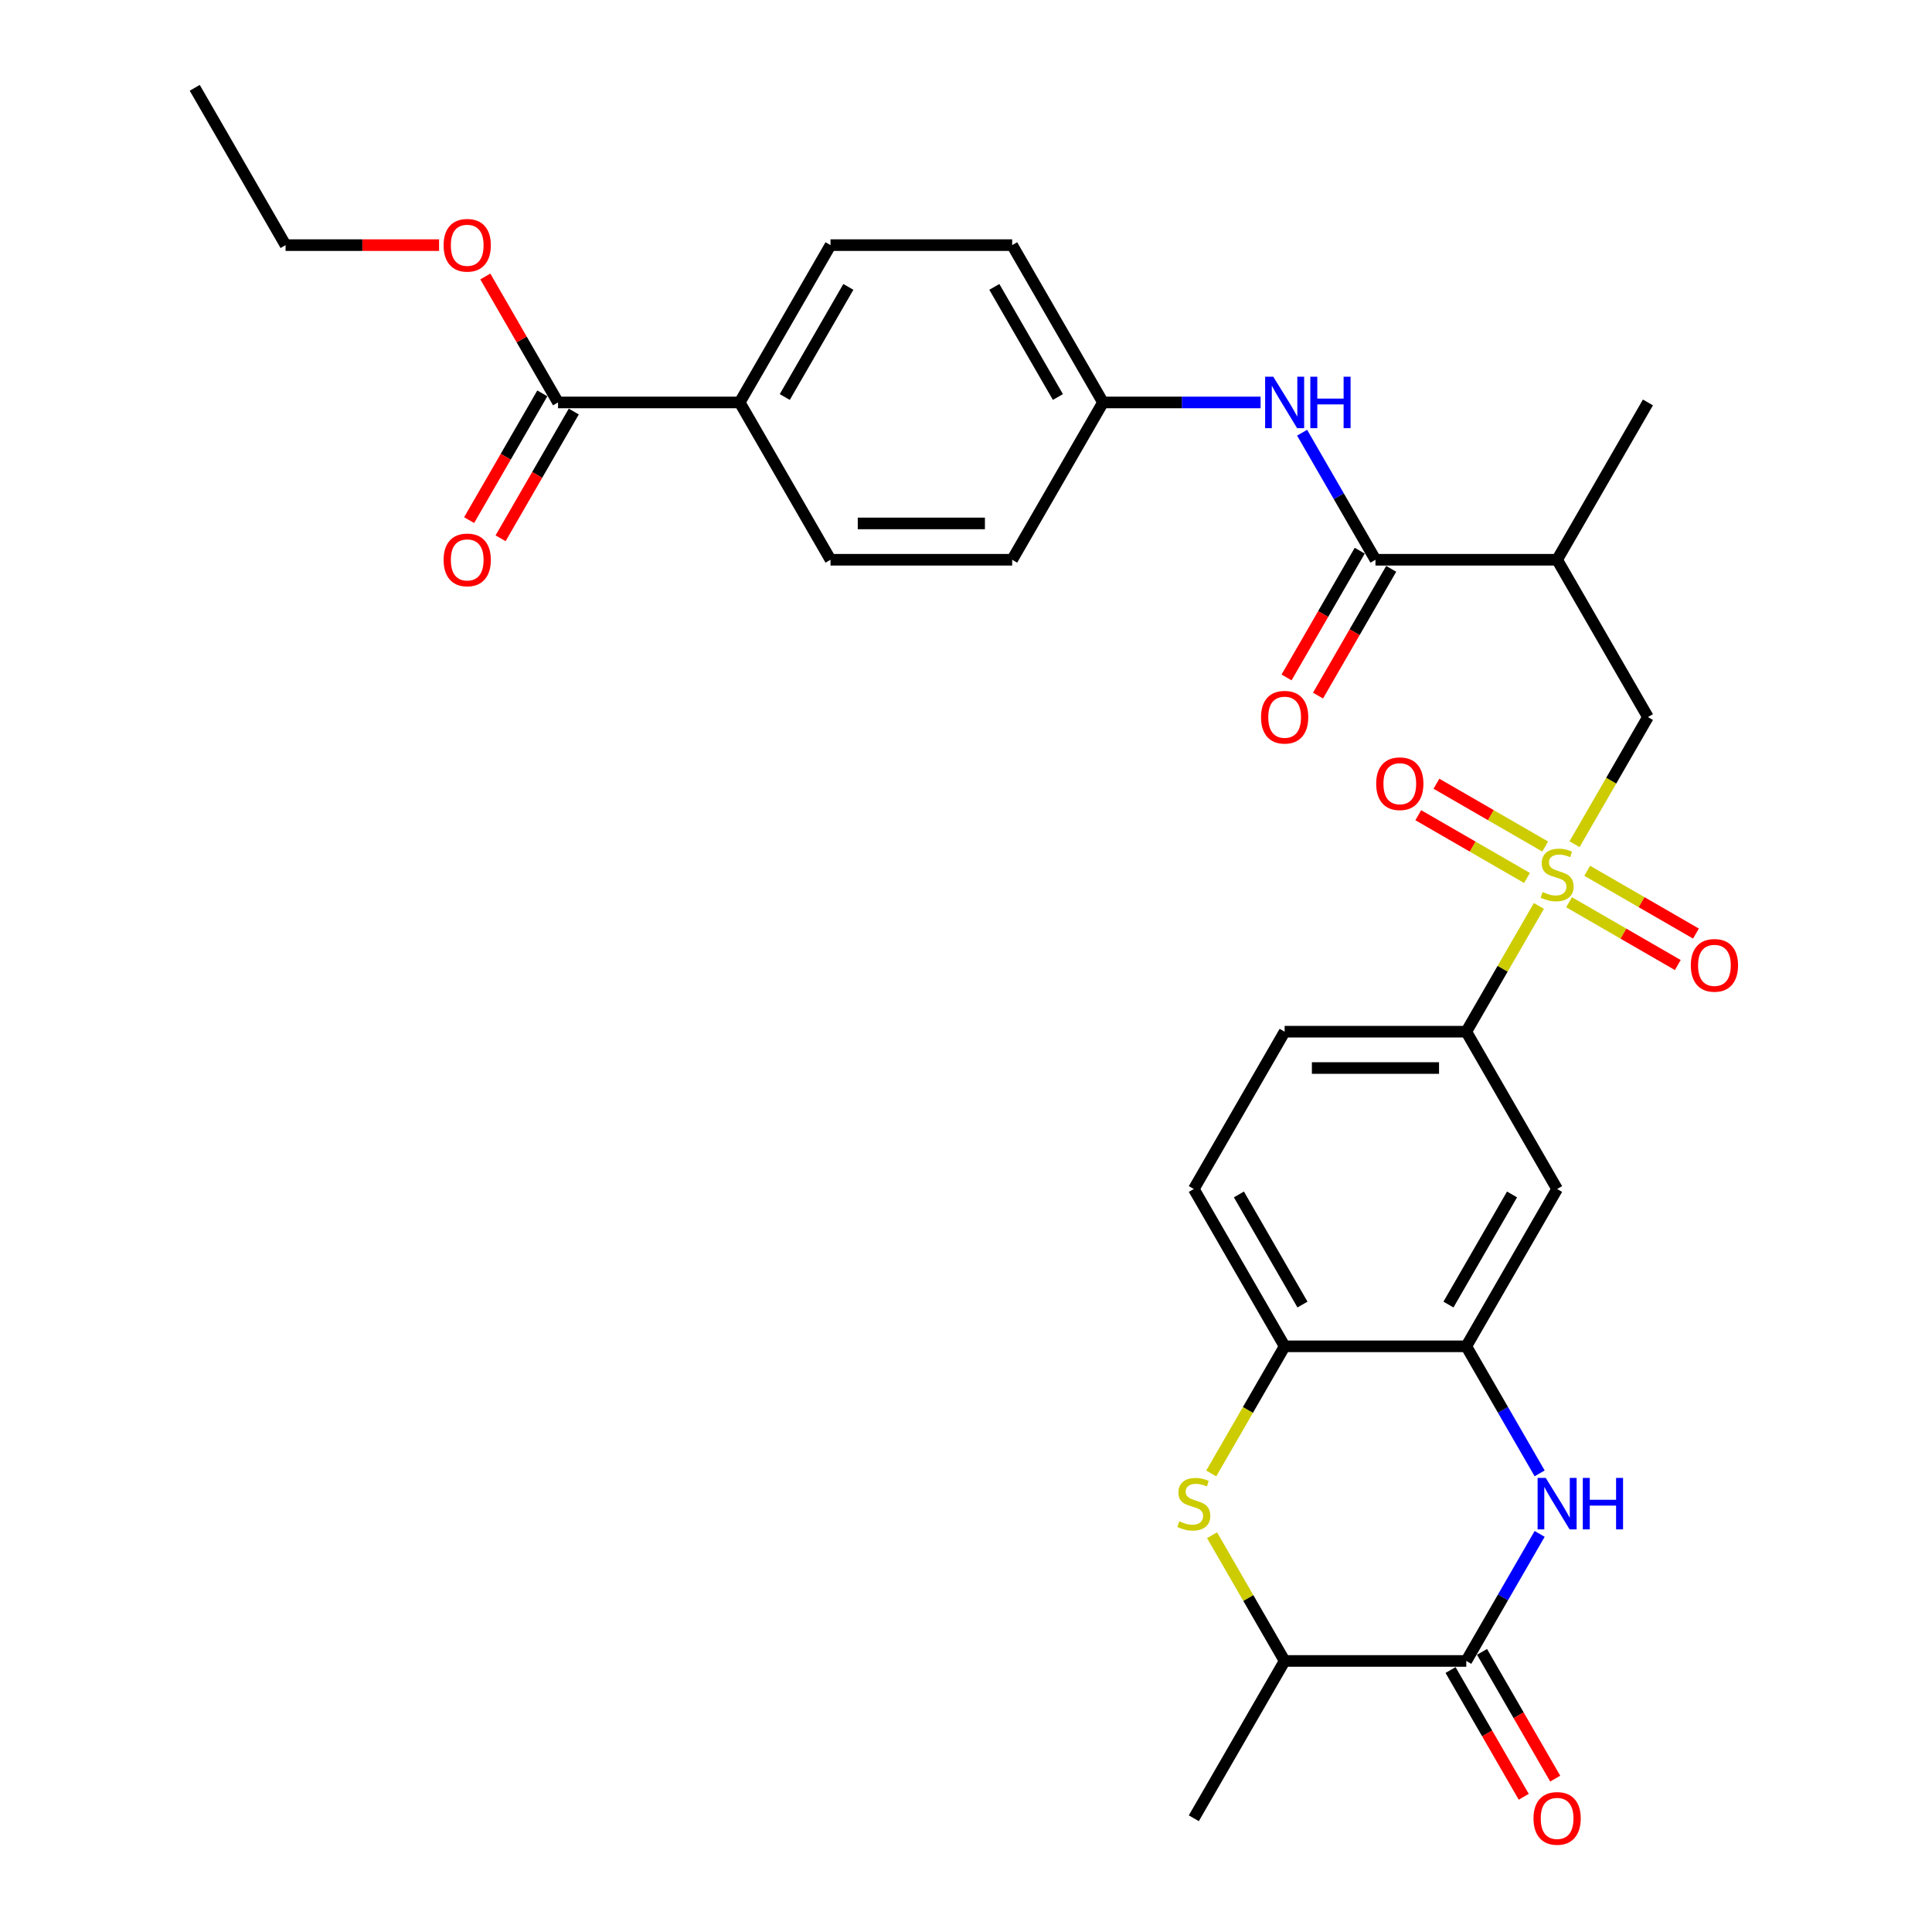 <?xml version='1.0' encoding='iso-8859-1'?>
<svg version='1.1' baseProfile='full'
              xmlns='http://www.w3.org/2000/svg'
                      xmlns:rdkit='http://www.rdkit.org/xml'
                      xmlns:xlink='http://www.w3.org/1999/xlink'
                  xml:space='preserve'
width='1000px' height='1000px' viewBox='0 0 1000 1000'>
<!-- END OF HEADER -->
<rect style='opacity:1.0;fill:#FFFFFF;stroke:none' width='1000' height='1000' x='0' y='0'> </rect>
<path class='bond-5' d='M 796.526,468.921 L 777.738,501.463' style='fill:none;fill-rule:evenodd;stroke:#CCCC00;stroke-width:6px;stroke-linecap:butt;stroke-linejoin:miter;stroke-opacity:1' />
<path class='bond-5' d='M 777.738,501.463 L 758.95,534.005' style='fill:none;fill-rule:evenodd;stroke:#000000;stroke-width:6px;stroke-linecap:butt;stroke-linejoin:miter;stroke-opacity:1' />
<path class='bond-7' d='M 814.982,436.953 L 833.977,404.054' style='fill:none;fill-rule:evenodd;stroke:#CCCC00;stroke-width:6px;stroke-linecap:butt;stroke-linejoin:miter;stroke-opacity:1' />
<path class='bond-7' d='M 833.977,404.054 L 852.971,371.155' style='fill:none;fill-rule:evenodd;stroke:#000000;stroke-width:6px;stroke-linecap:butt;stroke-linejoin:miter;stroke-opacity:1' />
<path class='bond-13' d='M 799.774,438.151 L 771.635,421.905' style='fill:none;fill-rule:evenodd;stroke:#CCCC00;stroke-width:6px;stroke-linecap:butt;stroke-linejoin:miter;stroke-opacity:1' />
<path class='bond-13' d='M 771.635,421.905 L 743.496,405.659' style='fill:none;fill-rule:evenodd;stroke:#FF0000;stroke-width:6px;stroke-linecap:butt;stroke-linejoin:miter;stroke-opacity:1' />
<path class='bond-13' d='M 790.372,454.436 L 762.233,438.19' style='fill:none;fill-rule:evenodd;stroke:#CCCC00;stroke-width:6px;stroke-linecap:butt;stroke-linejoin:miter;stroke-opacity:1' />
<path class='bond-13' d='M 762.233,438.19 L 734.093,421.944' style='fill:none;fill-rule:evenodd;stroke:#FF0000;stroke-width:6px;stroke-linecap:butt;stroke-linejoin:miter;stroke-opacity:1' />
<path class='bond-14' d='M 812.147,467.008 L 840.286,483.254' style='fill:none;fill-rule:evenodd;stroke:#CCCC00;stroke-width:6px;stroke-linecap:butt;stroke-linejoin:miter;stroke-opacity:1' />
<path class='bond-14' d='M 840.286,483.254 L 868.425,499.501' style='fill:none;fill-rule:evenodd;stroke:#FF0000;stroke-width:6px;stroke-linecap:butt;stroke-linejoin:miter;stroke-opacity:1' />
<path class='bond-14' d='M 821.549,450.723 L 849.688,466.969' style='fill:none;fill-rule:evenodd;stroke:#CCCC00;stroke-width:6px;stroke-linecap:butt;stroke-linejoin:miter;stroke-opacity:1' />
<path class='bond-14' d='M 849.688,466.969 L 877.828,483.216' style='fill:none;fill-rule:evenodd;stroke:#FF0000;stroke-width:6px;stroke-linecap:butt;stroke-linejoin:miter;stroke-opacity:1' />
<path class='bond-0' d='M 796.917,762.616 L 777.933,729.736' style='fill:none;fill-rule:evenodd;stroke:#0000FF;stroke-width:6px;stroke-linecap:butt;stroke-linejoin:miter;stroke-opacity:1' />
<path class='bond-0' d='M 777.933,729.736 L 758.95,696.855' style='fill:none;fill-rule:evenodd;stroke:#000000;stroke-width:6px;stroke-linecap:butt;stroke-linejoin:miter;stroke-opacity:1' />
<path class='bond-1' d='M 796.917,793.944 L 777.933,826.825' style='fill:none;fill-rule:evenodd;stroke:#0000FF;stroke-width:6px;stroke-linecap:butt;stroke-linejoin:miter;stroke-opacity:1' />
<path class='bond-1' d='M 777.933,826.825 L 758.95,859.705' style='fill:none;fill-rule:evenodd;stroke:#000000;stroke-width:6px;stroke-linecap:butt;stroke-linejoin:miter;stroke-opacity:1' />
<path class='bond-16' d='M 750.807,864.406 L 769.747,897.211' style='fill:none;fill-rule:evenodd;stroke:#000000;stroke-width:6px;stroke-linecap:butt;stroke-linejoin:miter;stroke-opacity:1' />
<path class='bond-16' d='M 769.747,897.211 L 788.688,930.017' style='fill:none;fill-rule:evenodd;stroke:#FF0000;stroke-width:6px;stroke-linecap:butt;stroke-linejoin:miter;stroke-opacity:1' />
<path class='bond-16' d='M 767.092,855.004 L 786.032,887.809' style='fill:none;fill-rule:evenodd;stroke:#000000;stroke-width:6px;stroke-linecap:butt;stroke-linejoin:miter;stroke-opacity:1' />
<path class='bond-16' d='M 786.032,887.809 L 804.973,920.615' style='fill:none;fill-rule:evenodd;stroke:#FF0000;stroke-width:6px;stroke-linecap:butt;stroke-linejoin:miter;stroke-opacity:1' />
<path class='bond-32' d='M 758.95,859.705 L 664.928,859.705' style='fill:none;fill-rule:evenodd;stroke:#000000;stroke-width:6px;stroke-linecap:butt;stroke-linejoin:miter;stroke-opacity:1' />
<path class='bond-2' d='M 626.939,762.654 L 645.934,729.754' style='fill:none;fill-rule:evenodd;stroke:#CCCC00;stroke-width:6px;stroke-linecap:butt;stroke-linejoin:miter;stroke-opacity:1' />
<path class='bond-2' d='M 645.934,729.754 L 664.928,696.855' style='fill:none;fill-rule:evenodd;stroke:#000000;stroke-width:6px;stroke-linecap:butt;stroke-linejoin:miter;stroke-opacity:1' />
<path class='bond-10' d='M 627.352,794.621 L 646.14,827.163' style='fill:none;fill-rule:evenodd;stroke:#CCCC00;stroke-width:6px;stroke-linecap:butt;stroke-linejoin:miter;stroke-opacity:1' />
<path class='bond-10' d='M 646.14,827.163 L 664.928,859.705' style='fill:none;fill-rule:evenodd;stroke:#000000;stroke-width:6px;stroke-linecap:butt;stroke-linejoin:miter;stroke-opacity:1' />
<path class='bond-3' d='M 758.95,696.855 L 805.96,615.43' style='fill:none;fill-rule:evenodd;stroke:#000000;stroke-width:6px;stroke-linecap:butt;stroke-linejoin:miter;stroke-opacity:1' />
<path class='bond-3' d='M 749.716,675.239 L 782.624,618.242' style='fill:none;fill-rule:evenodd;stroke:#000000;stroke-width:6px;stroke-linecap:butt;stroke-linejoin:miter;stroke-opacity:1' />
<path class='bond-31' d='M 758.95,696.855 L 664.928,696.855' style='fill:none;fill-rule:evenodd;stroke:#000000;stroke-width:6px;stroke-linecap:butt;stroke-linejoin:miter;stroke-opacity:1' />
<path class='bond-4' d='M 711.939,289.73 L 805.96,289.73' style='fill:none;fill-rule:evenodd;stroke:#000000;stroke-width:6px;stroke-linecap:butt;stroke-linejoin:miter;stroke-opacity:1' />
<path class='bond-11' d='M 711.939,289.73 L 692.955,256.849' style='fill:none;fill-rule:evenodd;stroke:#000000;stroke-width:6px;stroke-linecap:butt;stroke-linejoin:miter;stroke-opacity:1' />
<path class='bond-11' d='M 692.955,256.849 L 673.972,223.969' style='fill:none;fill-rule:evenodd;stroke:#0000FF;stroke-width:6px;stroke-linecap:butt;stroke-linejoin:miter;stroke-opacity:1' />
<path class='bond-17' d='M 703.796,285.029 L 684.856,317.834' style='fill:none;fill-rule:evenodd;stroke:#000000;stroke-width:6px;stroke-linecap:butt;stroke-linejoin:miter;stroke-opacity:1' />
<path class='bond-17' d='M 684.856,317.834 L 665.916,350.639' style='fill:none;fill-rule:evenodd;stroke:#FF0000;stroke-width:6px;stroke-linecap:butt;stroke-linejoin:miter;stroke-opacity:1' />
<path class='bond-17' d='M 720.081,294.431 L 701.141,327.236' style='fill:none;fill-rule:evenodd;stroke:#000000;stroke-width:6px;stroke-linecap:butt;stroke-linejoin:miter;stroke-opacity:1' />
<path class='bond-17' d='M 701.141,327.236 L 682.201,360.041' style='fill:none;fill-rule:evenodd;stroke:#FF0000;stroke-width:6px;stroke-linecap:butt;stroke-linejoin:miter;stroke-opacity:1' />
<path class='bond-9' d='M 758.95,534.005 L 805.96,615.43' style='fill:none;fill-rule:evenodd;stroke:#000000;stroke-width:6px;stroke-linecap:butt;stroke-linejoin:miter;stroke-opacity:1' />
<path class='bond-19' d='M 758.95,534.005 L 664.928,534.005' style='fill:none;fill-rule:evenodd;stroke:#000000;stroke-width:6px;stroke-linecap:butt;stroke-linejoin:miter;stroke-opacity:1' />
<path class='bond-19' d='M 744.846,552.809 L 679.031,552.809' style='fill:none;fill-rule:evenodd;stroke:#000000;stroke-width:6px;stroke-linecap:butt;stroke-linejoin:miter;stroke-opacity:1' />
<path class='bond-6' d='M 805.96,289.73 L 852.971,371.155' style='fill:none;fill-rule:evenodd;stroke:#000000;stroke-width:6px;stroke-linecap:butt;stroke-linejoin:miter;stroke-opacity:1' />
<path class='bond-27' d='M 805.96,289.73 L 852.971,208.305' style='fill:none;fill-rule:evenodd;stroke:#000000;stroke-width:6px;stroke-linecap:butt;stroke-linejoin:miter;stroke-opacity:1' />
<path class='bond-8' d='M 664.928,696.855 L 617.917,615.43' style='fill:none;fill-rule:evenodd;stroke:#000000;stroke-width:6px;stroke-linecap:butt;stroke-linejoin:miter;stroke-opacity:1' />
<path class='bond-8' d='M 674.162,675.239 L 641.254,618.242' style='fill:none;fill-rule:evenodd;stroke:#000000;stroke-width:6px;stroke-linecap:butt;stroke-linejoin:miter;stroke-opacity:1' />
<path class='bond-28' d='M 664.928,859.705 L 617.917,941.13' style='fill:none;fill-rule:evenodd;stroke:#000000;stroke-width:6px;stroke-linecap:butt;stroke-linejoin:miter;stroke-opacity:1' />
<path class='bond-21' d='M 652.48,208.305 L 611.693,208.305' style='fill:none;fill-rule:evenodd;stroke:#0000FF;stroke-width:6px;stroke-linecap:butt;stroke-linejoin:miter;stroke-opacity:1' />
<path class='bond-21' d='M 611.693,208.305 L 570.907,208.305' style='fill:none;fill-rule:evenodd;stroke:#000000;stroke-width:6px;stroke-linecap:butt;stroke-linejoin:miter;stroke-opacity:1' />
<path class='bond-12' d='M 288.842,208.305 L 382.863,208.305' style='fill:none;fill-rule:evenodd;stroke:#000000;stroke-width:6px;stroke-linecap:butt;stroke-linejoin:miter;stroke-opacity:1' />
<path class='bond-18' d='M 280.699,203.604 L 261.759,236.409' style='fill:none;fill-rule:evenodd;stroke:#000000;stroke-width:6px;stroke-linecap:butt;stroke-linejoin:miter;stroke-opacity:1' />
<path class='bond-18' d='M 261.759,236.409 L 242.819,269.214' style='fill:none;fill-rule:evenodd;stroke:#FF0000;stroke-width:6px;stroke-linecap:butt;stroke-linejoin:miter;stroke-opacity:1' />
<path class='bond-18' d='M 296.984,213.006 L 278.044,245.811' style='fill:none;fill-rule:evenodd;stroke:#000000;stroke-width:6px;stroke-linecap:butt;stroke-linejoin:miter;stroke-opacity:1' />
<path class='bond-18' d='M 278.044,245.811 L 259.104,278.616' style='fill:none;fill-rule:evenodd;stroke:#FF0000;stroke-width:6px;stroke-linecap:butt;stroke-linejoin:miter;stroke-opacity:1' />
<path class='bond-24' d='M 288.842,208.305 L 270.021,175.706' style='fill:none;fill-rule:evenodd;stroke:#000000;stroke-width:6px;stroke-linecap:butt;stroke-linejoin:miter;stroke-opacity:1' />
<path class='bond-24' d='M 270.021,175.706 L 251.2,143.108' style='fill:none;fill-rule:evenodd;stroke:#FF0000;stroke-width:6px;stroke-linecap:butt;stroke-linejoin:miter;stroke-opacity:1' />
<path class='bond-15' d='M 382.863,208.305 L 429.874,126.88' style='fill:none;fill-rule:evenodd;stroke:#000000;stroke-width:6px;stroke-linecap:butt;stroke-linejoin:miter;stroke-opacity:1' />
<path class='bond-15' d='M 406.2,205.493 L 439.108,148.496' style='fill:none;fill-rule:evenodd;stroke:#000000;stroke-width:6px;stroke-linecap:butt;stroke-linejoin:miter;stroke-opacity:1' />
<path class='bond-33' d='M 382.863,208.305 L 429.874,289.73' style='fill:none;fill-rule:evenodd;stroke:#000000;stroke-width:6px;stroke-linecap:butt;stroke-linejoin:miter;stroke-opacity:1' />
<path class='bond-20' d='M 664.928,534.005 L 617.917,615.43' style='fill:none;fill-rule:evenodd;stroke:#000000;stroke-width:6px;stroke-linecap:butt;stroke-linejoin:miter;stroke-opacity:1' />
<path class='bond-25' d='M 570.907,208.305 L 523.896,289.73' style='fill:none;fill-rule:evenodd;stroke:#000000;stroke-width:6px;stroke-linecap:butt;stroke-linejoin:miter;stroke-opacity:1' />
<path class='bond-26' d='M 570.907,208.305 L 523.896,126.88' style='fill:none;fill-rule:evenodd;stroke:#000000;stroke-width:6px;stroke-linecap:butt;stroke-linejoin:miter;stroke-opacity:1' />
<path class='bond-26' d='M 547.57,205.493 L 514.662,148.496' style='fill:none;fill-rule:evenodd;stroke:#000000;stroke-width:6px;stroke-linecap:butt;stroke-linejoin:miter;stroke-opacity:1' />
<path class='bond-22' d='M 429.874,126.88 L 523.896,126.88' style='fill:none;fill-rule:evenodd;stroke:#000000;stroke-width:6px;stroke-linecap:butt;stroke-linejoin:miter;stroke-opacity:1' />
<path class='bond-23' d='M 429.874,289.73 L 523.896,289.73' style='fill:none;fill-rule:evenodd;stroke:#000000;stroke-width:6px;stroke-linecap:butt;stroke-linejoin:miter;stroke-opacity:1' />
<path class='bond-23' d='M 443.977,270.925 L 509.793,270.925' style='fill:none;fill-rule:evenodd;stroke:#000000;stroke-width:6px;stroke-linecap:butt;stroke-linejoin:miter;stroke-opacity:1' />
<path class='bond-29' d='M 227.258,126.88 L 187.534,126.88' style='fill:none;fill-rule:evenodd;stroke:#FF0000;stroke-width:6px;stroke-linecap:butt;stroke-linejoin:miter;stroke-opacity:1' />
<path class='bond-29' d='M 187.534,126.88 L 147.81,126.88' style='fill:none;fill-rule:evenodd;stroke:#000000;stroke-width:6px;stroke-linecap:butt;stroke-linejoin:miter;stroke-opacity:1' />
<path class='bond-30' d='M 147.81,126.88 L 100.799,45.455' style='fill:none;fill-rule:evenodd;stroke:#000000;stroke-width:6px;stroke-linecap:butt;stroke-linejoin:miter;stroke-opacity:1' />
<path  class='atom-0' d='M 798.439 461.719
Q 798.74 461.832, 799.981 462.358
Q 801.222 462.885, 802.576 463.223
Q 803.967 463.524, 805.321 463.524
Q 807.841 463.524, 809.308 462.32
Q 810.774 461.079, 810.774 458.936
Q 810.774 457.469, 810.022 456.566
Q 809.308 455.664, 808.179 455.175
Q 807.051 454.686, 805.171 454.122
Q 802.801 453.407, 801.372 452.73
Q 799.981 452.053, 798.965 450.624
Q 797.987 449.195, 797.987 446.788
Q 797.987 443.441, 800.244 441.372
Q 802.538 439.304, 807.051 439.304
Q 810.135 439.304, 813.633 440.771
L 812.768 443.667
Q 809.571 442.35, 807.164 442.35
Q 804.569 442.35, 803.14 443.441
Q 801.711 444.494, 801.748 446.337
Q 801.748 447.766, 802.463 448.631
Q 803.215 449.496, 804.268 449.985
Q 805.359 450.474, 807.164 451.038
Q 809.571 451.79, 811 452.542
Q 812.429 453.294, 813.445 454.836
Q 814.498 456.341, 814.498 458.936
Q 814.498 462.621, 812.015 464.615
Q 809.571 466.57, 805.472 466.57
Q 803.102 466.57, 801.297 466.044
Q 799.529 465.555, 797.423 464.69
L 798.439 461.719
' fill='#CCCC00'/>
<path  class='atom-1' d='M 800.075 764.967
L 808.8 779.07
Q 809.665 780.461, 811.056 782.981
Q 812.448 785.501, 812.523 785.651
L 812.523 764.967
L 816.058 764.967
L 816.058 791.593
L 812.41 791.593
L 803.046 776.174
Q 801.955 774.369, 800.789 772.3
Q 799.661 770.232, 799.323 769.592
L 799.323 791.593
L 795.863 791.593
L 795.863 764.967
L 800.075 764.967
' fill='#0000FF'/>
<path  class='atom-1' d='M 819.255 764.967
L 822.866 764.967
L 822.866 776.287
L 836.48 776.287
L 836.48 764.967
L 840.09 764.967
L 840.09 791.593
L 836.48 791.593
L 836.48 779.295
L 822.866 779.295
L 822.866 791.593
L 819.255 791.593
L 819.255 764.967
' fill='#0000FF'/>
<path  class='atom-3' d='M 610.396 787.419
Q 610.697 787.532, 611.938 788.058
Q 613.179 788.585, 614.533 788.923
Q 615.924 789.224, 617.278 789.224
Q 619.798 789.224, 621.265 788.021
Q 622.731 786.78, 622.731 784.636
Q 622.731 783.169, 621.979 782.267
Q 621.265 781.364, 620.136 780.875
Q 619.008 780.386, 617.128 779.822
Q 614.758 779.107, 613.329 778.43
Q 611.938 777.754, 610.922 776.324
Q 609.944 774.895, 609.944 772.488
Q 609.944 769.141, 612.201 767.073
Q 614.495 765.004, 619.008 765.004
Q 622.092 765.004, 625.59 766.471
L 624.725 769.367
Q 621.528 768.05, 619.121 768.05
Q 616.526 768.05, 615.097 769.141
Q 613.668 770.194, 613.705 772.037
Q 613.705 773.466, 614.42 774.331
Q 615.172 775.196, 616.225 775.685
Q 617.316 776.174, 619.121 776.738
Q 621.528 777.49, 622.957 778.242
Q 624.386 778.995, 625.401 780.537
Q 626.455 782.041, 626.455 784.636
Q 626.455 788.322, 623.972 790.315
Q 621.528 792.27, 617.428 792.27
Q 615.059 792.27, 613.254 791.744
Q 611.486 791.255, 609.38 790.39
L 610.396 787.419
' fill='#CCCC00'/>
<path  class='atom-12' d='M 659.042 194.991
L 667.768 209.094
Q 668.633 210.486, 670.024 213.006
Q 671.416 215.526, 671.491 215.676
L 671.491 194.991
L 675.026 194.991
L 675.026 221.618
L 671.378 221.618
L 662.013 206.199
Q 660.923 204.393, 659.757 202.325
Q 658.629 200.256, 658.29 199.617
L 658.29 221.618
L 654.83 221.618
L 654.83 194.991
L 659.042 194.991
' fill='#0000FF'/>
<path  class='atom-12' d='M 678.223 194.991
L 681.833 194.991
L 681.833 206.311
L 695.448 206.311
L 695.448 194.991
L 699.058 194.991
L 699.058 221.618
L 695.448 221.618
L 695.448 209.32
L 681.833 209.32
L 681.833 221.618
L 678.223 221.618
L 678.223 194.991
' fill='#0000FF'/>
<path  class='atom-14' d='M 712.313 405.644
Q 712.313 399.251, 715.472 395.678
Q 718.631 392.105, 724.535 392.105
Q 730.44 392.105, 733.599 395.678
Q 736.758 399.251, 736.758 405.644
Q 736.758 412.113, 733.561 415.799
Q 730.365 419.447, 724.535 419.447
Q 718.668 419.447, 715.472 415.799
Q 712.313 412.151, 712.313 405.644
M 724.535 416.438
Q 728.597 416.438, 730.778 413.73
Q 732.997 410.985, 732.997 405.644
Q 732.997 400.417, 730.778 397.784
Q 728.597 395.114, 724.535 395.114
Q 720.474 395.114, 718.255 397.746
Q 716.073 400.379, 716.073 405.644
Q 716.073 411.022, 718.255 413.73
Q 720.474 416.438, 724.535 416.438
' fill='#FF0000'/>
<path  class='atom-15' d='M 875.163 499.666
Q 875.163 493.272, 878.322 489.7
Q 881.481 486.127, 887.386 486.127
Q 893.29 486.127, 896.449 489.7
Q 899.608 493.272, 899.608 499.666
Q 899.608 506.134, 896.412 509.82
Q 893.215 513.468, 887.386 513.468
Q 881.519 513.468, 878.322 509.82
Q 875.163 506.172, 875.163 499.666
M 887.386 510.459
Q 891.447 510.459, 893.629 507.752
Q 895.847 505.006, 895.847 499.666
Q 895.847 494.438, 893.629 491.806
Q 891.447 489.135, 887.386 489.135
Q 883.324 489.135, 881.105 491.768
Q 878.924 494.401, 878.924 499.666
Q 878.924 505.044, 881.105 507.752
Q 883.324 510.459, 887.386 510.459
' fill='#FF0000'/>
<path  class='atom-17' d='M 793.738 941.205
Q 793.738 934.812, 796.897 931.239
Q 800.056 927.666, 805.96 927.666
Q 811.865 927.666, 815.024 931.239
Q 818.183 934.812, 818.183 941.205
Q 818.183 947.674, 814.987 951.36
Q 811.79 955.008, 805.96 955.008
Q 800.094 955.008, 796.897 951.36
Q 793.738 947.712, 793.738 941.205
M 805.96 951.999
Q 810.022 951.999, 812.204 949.291
Q 814.422 946.546, 814.422 941.205
Q 814.422 935.978, 812.204 933.345
Q 810.022 930.675, 805.96 930.675
Q 801.899 930.675, 799.68 933.308
Q 797.499 935.94, 797.499 941.205
Q 797.499 946.583, 799.68 949.291
Q 801.899 951.999, 805.96 951.999
' fill='#FF0000'/>
<path  class='atom-18' d='M 652.705 371.23
Q 652.705 364.837, 655.864 361.264
Q 659.024 357.691, 664.928 357.691
Q 670.833 357.691, 673.992 361.264
Q 677.151 364.837, 677.151 371.23
Q 677.151 377.699, 673.954 381.384
Q 670.757 385.032, 664.928 385.032
Q 659.061 385.032, 655.864 381.384
Q 652.705 377.736, 652.705 371.23
M 664.928 382.024
Q 668.99 382.024, 671.171 379.316
Q 673.39 376.57, 673.39 371.23
Q 673.39 366.002, 671.171 363.37
Q 668.99 360.7, 664.928 360.7
Q 660.866 360.7, 658.648 363.332
Q 656.466 365.965, 656.466 371.23
Q 656.466 376.608, 658.648 379.316
Q 660.866 382.024, 664.928 382.024
' fill='#FF0000'/>
<path  class='atom-19' d='M 229.608 289.805
Q 229.608 283.411, 232.767 279.839
Q 235.927 276.266, 241.831 276.266
Q 247.736 276.266, 250.895 279.839
Q 254.054 283.411, 254.054 289.805
Q 254.054 296.274, 250.857 299.959
Q 247.66 303.607, 241.831 303.607
Q 235.964 303.607, 232.767 299.959
Q 229.608 296.311, 229.608 289.805
M 241.831 300.599
Q 245.893 300.599, 248.074 297.891
Q 250.293 295.145, 250.293 289.805
Q 250.293 284.577, 248.074 281.945
Q 245.893 279.275, 241.831 279.275
Q 237.769 279.275, 235.551 281.907
Q 233.369 284.54, 233.369 289.805
Q 233.369 295.183, 235.551 297.891
Q 237.769 300.599, 241.831 300.599
' fill='#FF0000'/>
<path  class='atom-25' d='M 229.608 126.955
Q 229.608 120.561, 232.767 116.989
Q 235.927 113.416, 241.831 113.416
Q 247.736 113.416, 250.895 116.989
Q 254.054 120.561, 254.054 126.955
Q 254.054 133.424, 250.857 137.109
Q 247.66 140.757, 241.831 140.757
Q 235.964 140.757, 232.767 137.109
Q 229.608 133.461, 229.608 126.955
M 241.831 137.748
Q 245.893 137.748, 248.074 135.041
Q 250.293 132.295, 250.293 126.955
Q 250.293 121.727, 248.074 119.095
Q 245.893 116.424, 241.831 116.424
Q 237.769 116.424, 235.551 119.057
Q 233.369 121.69, 233.369 126.955
Q 233.369 132.333, 235.551 135.041
Q 237.769 137.748, 241.831 137.748
' fill='#FF0000'/>
</svg>
